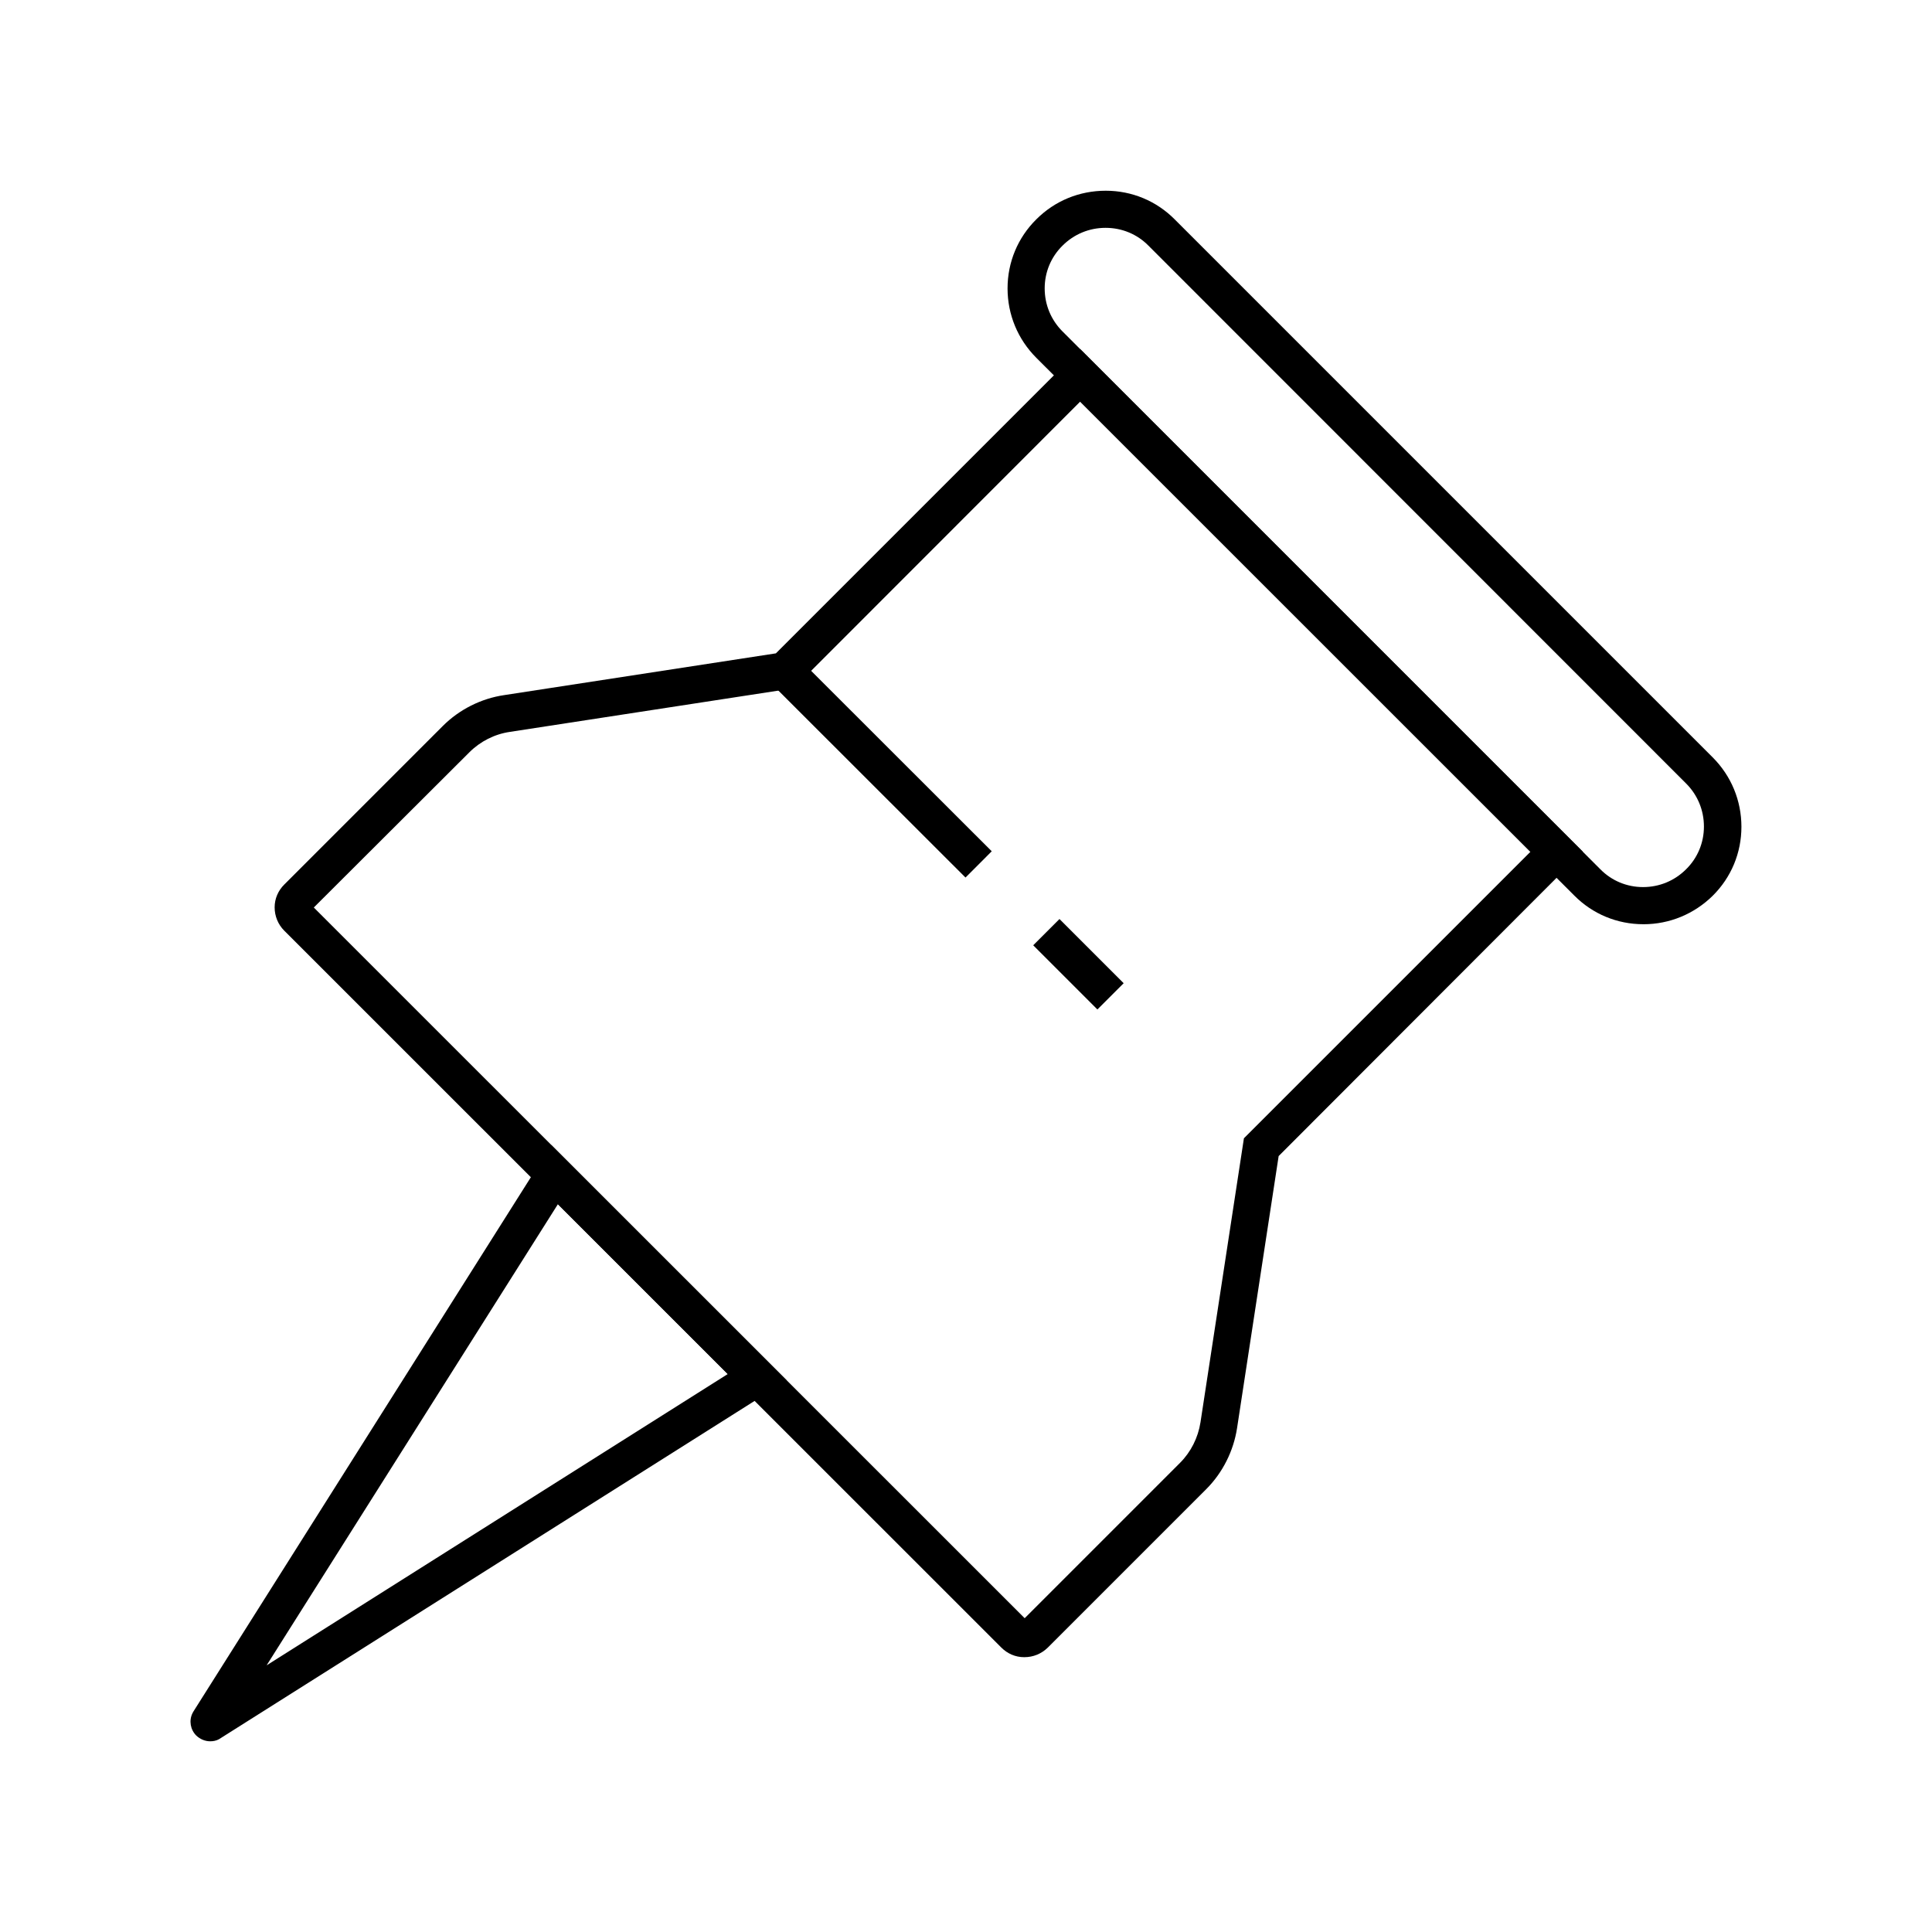 <?xml version="1.0" encoding="UTF-8"?>
<!-- Uploaded to: SVG Repo, www.svgrepo.com, Generator: SVG Repo Mixer Tools -->
<svg fill="#000000" width="800px" height="800px" version="1.1" viewBox="144 144 512 512" xmlns="http://www.w3.org/2000/svg">
 <g>
  <path d="m579.53 388.93c-0.051 0-0.051 0 0 0-6.988 0-13.48-2.707-18.352-7.625l-142.54-142.48c-4.922-4.922-7.625-11.465-7.625-18.402s2.707-13.43 7.625-18.301c4.922-4.922 11.414-7.578 18.402-7.578 6.938 0 13.43 2.707 18.301 7.625l142.53 142.53c4.922 4.922 7.625 11.465 7.625 18.402s-2.707 13.43-7.625 18.301c-4.918 4.824-11.41 7.531-18.348 7.531zm-142.54-184.55c-4.328 0-8.363 1.672-11.414 4.723-3.051 3-4.723 7.035-4.723 11.316 0 4.328 1.672 8.363 4.723 11.414l142.53 142.53c3 3.051 7.035 4.723 11.316 4.723 4.328 0 8.363-1.672 11.414-4.723 3.051-3 4.723-7.035 4.723-11.316 0-4.328-1.672-8.363-4.723-11.414l-142.48-142.53c-3.004-3.051-7.035-4.723-11.367-4.723 0.051 0 0.051 0 0 0z"/>
  <path d="m415.5 583.17h-0.098c-2.312 0-4.43-0.934-6.051-2.559l-190.01-189.96c-1.672-1.672-2.559-3.887-2.559-6.199s0.934-4.43 2.559-6.051l42.016-42.016c4.379-4.379 10.184-7.281 16.234-8.168l72.027-11.07 80.641-80.641 133.18 133.18-80.586 80.688-11.02 72.078c-0.934 6.102-3.836 11.855-8.168 16.188l-42.016 42.016c-1.676 1.625-3.84 2.512-6.152 2.512zm-188.34-198.67 188.39 188.34 41.18-41.18c2.856-2.856 4.773-6.641 5.41-10.727l11.512-75.277 75.918-75.914-119.31-119.31-75.918 75.965-75.227 11.562c-4.035 0.59-7.824 2.508-10.727 5.41z"/>
  <path d="m199.7 605.46c-1.328 0-2.656-0.543-3.691-1.523-1.574-1.574-1.969-3.984-0.984-5.953l0.246-0.441 94.809-150.11 62.434 62.434-150.5 95.055c-0.738 0.395-1.523 0.539-2.312 0.539zm92.152-142.34-77.195 122.21 122.21-77.195z"/>
  <path d="m355.45 318.27 51.371 51.328-6.953 6.961-51.371-51.328z"/>
  <path d="m424.77 387.55 17.012 17.012-6.957 6.957-17.012-17.012z"/>
 </g>
</svg>
